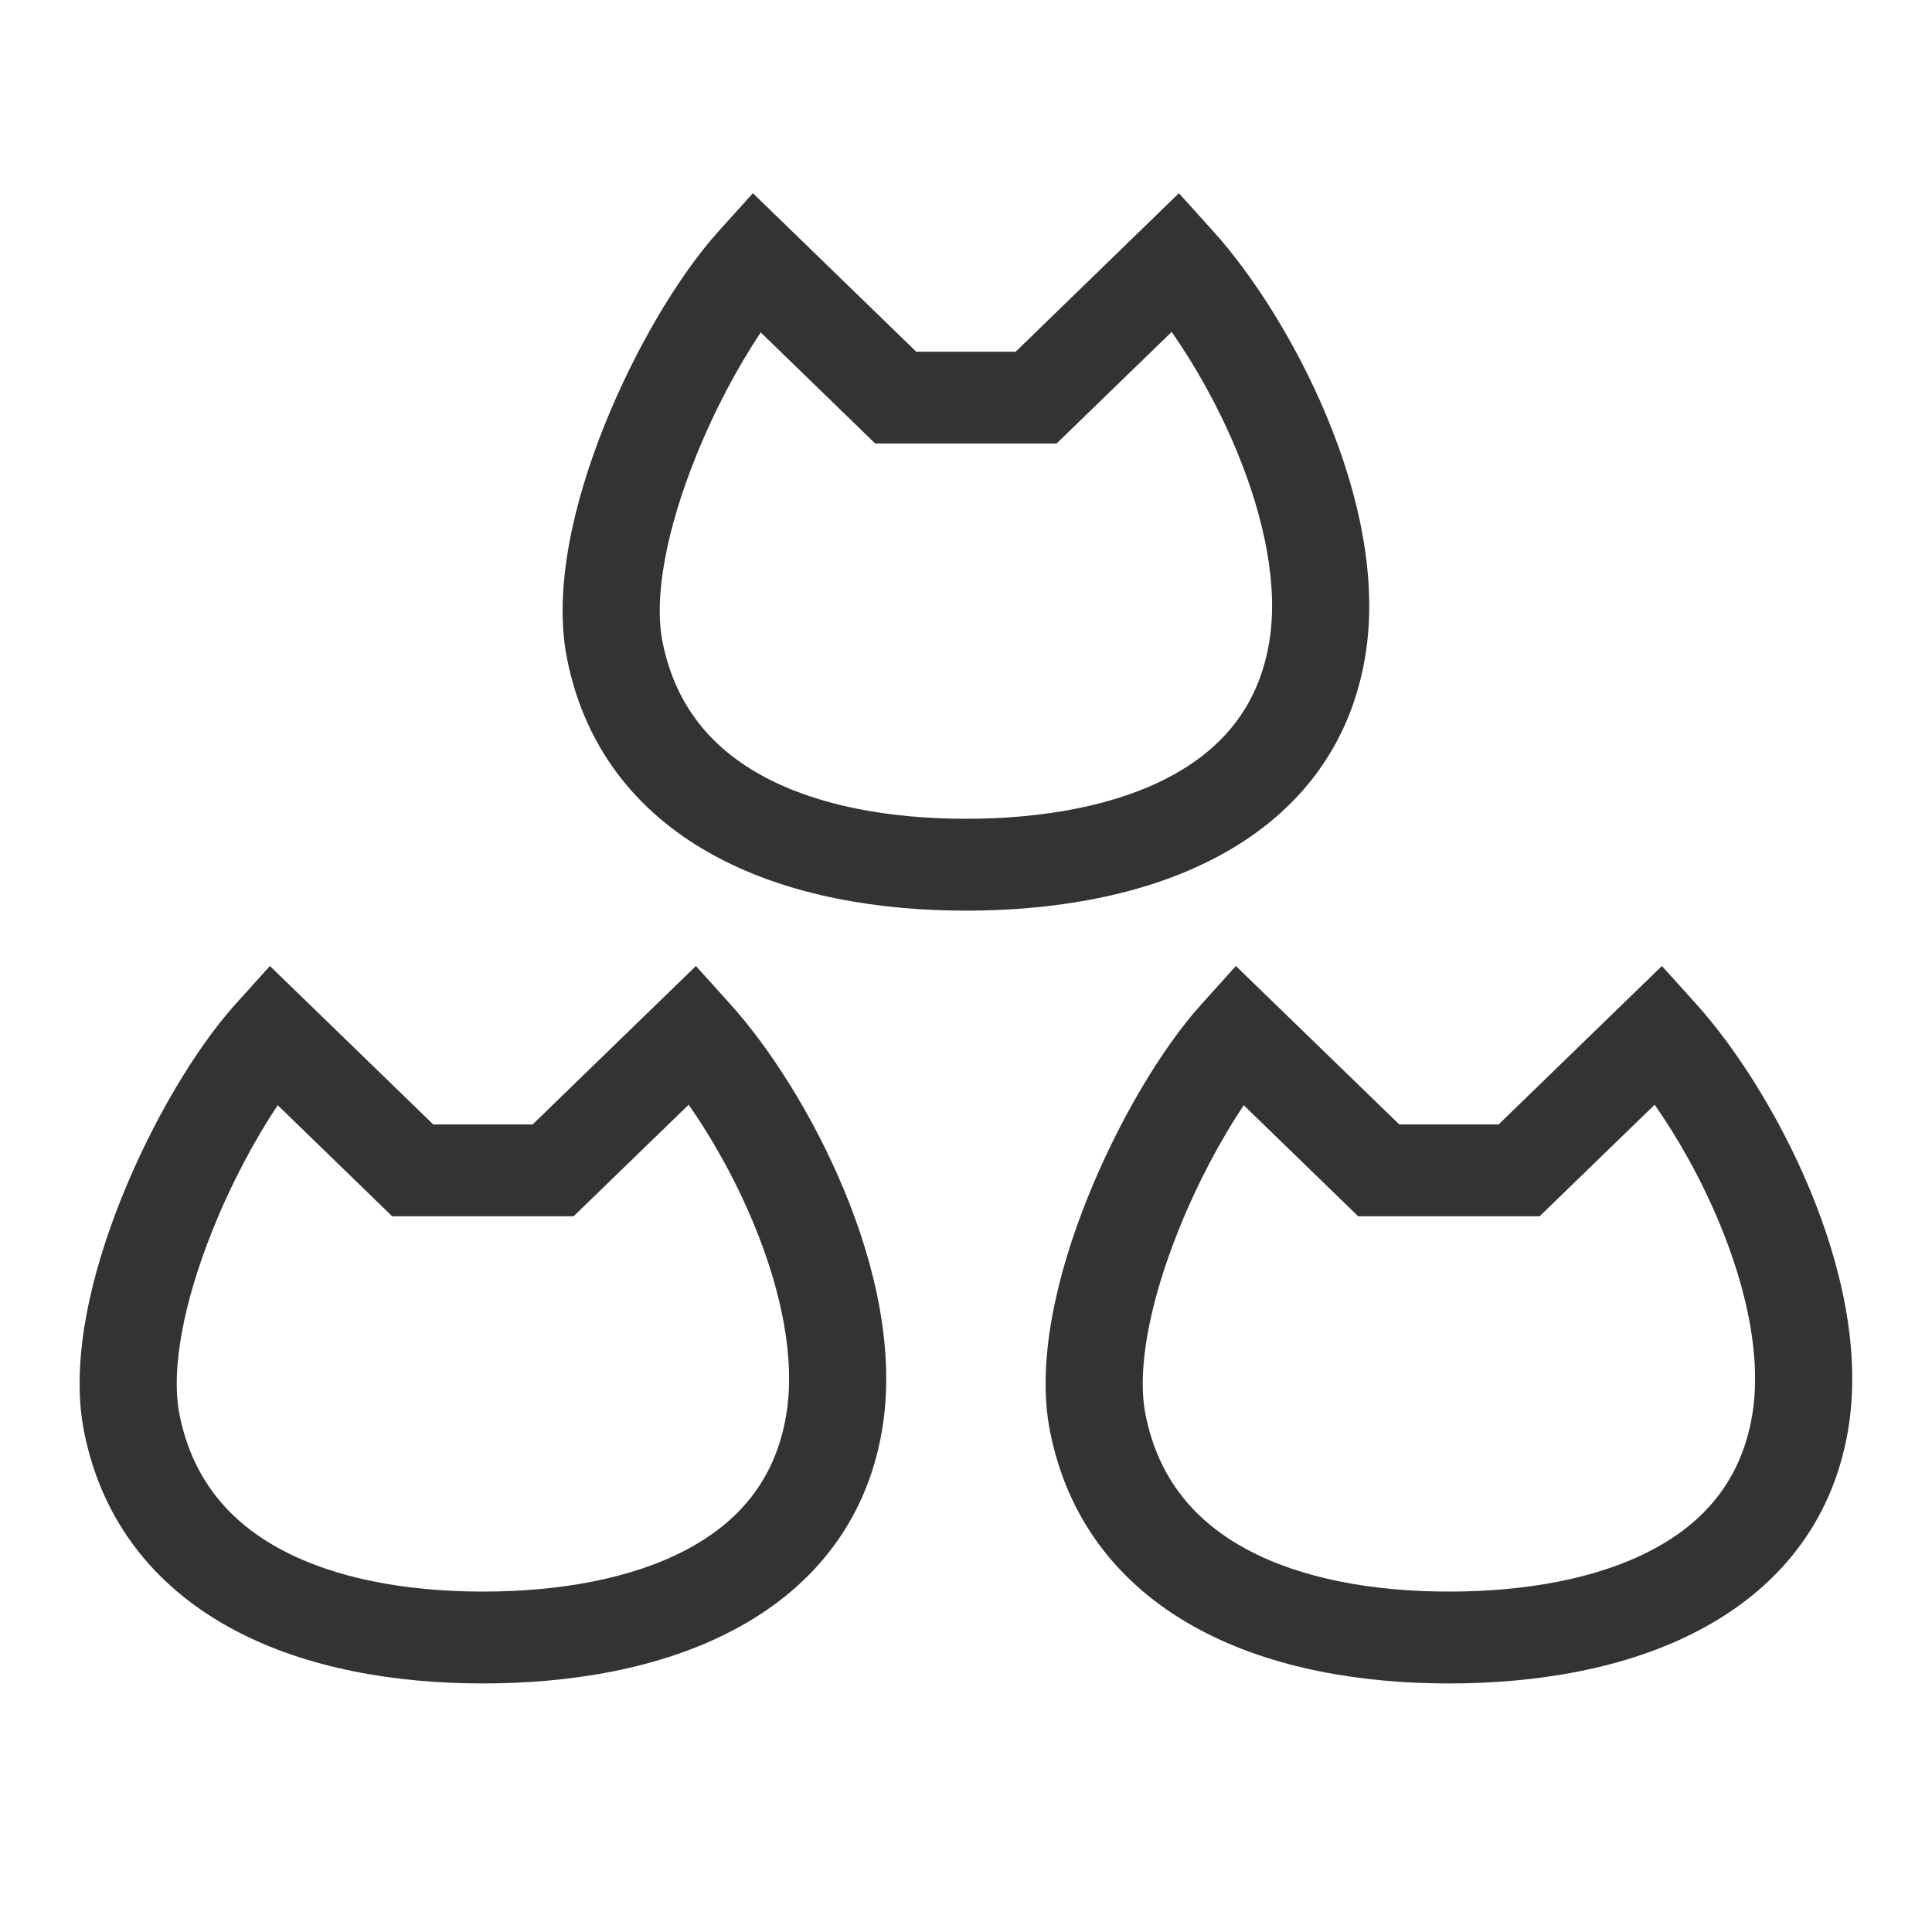 <svg 
  width="20" 
  height="20" 
  viewBox="0 0 20 20" 
  fill="none" 
  xmlns="http://www.w3.org/2000/svg"
>
  <path 
    fill-rule="evenodd" 
    clip-rule="evenodd" 
    d="M12.562 2.397L12.204 2L10.514 3.641H9.485L7.794 2L7.436 2.397C7.025 2.853 6.575 3.611 6.258 4.401C5.946 5.179 5.723 6.087 5.871 6.824C6.065 7.792 6.648 8.46 7.422 8.872C8.178 9.275 9.099 9.427 9.999 9.427C10.898 9.427 11.83 9.277 12.591 8.875C13.372 8.464 13.961 7.793 14.13 6.812C14.271 5.987 14.057 5.088 13.738 4.32C13.417 3.546 12.966 2.845 12.562 2.397ZM10.938 4.591L12.129 3.436C12.367 3.776 12.61 4.204 12.802 4.667C13.089 5.36 13.238 6.073 13.137 6.659C13.023 7.323 12.643 7.76 12.101 8.045C11.54 8.341 10.796 8.476 9.999 8.476C9.203 8.476 8.471 8.34 7.916 8.044C7.379 7.758 6.993 7.317 6.859 6.647C6.764 6.175 6.905 5.471 7.199 4.738C7.393 4.252 7.638 3.796 7.875 3.441L9.06 4.591H10.938ZM7.562 10.397L7.204 10L5.514 11.64H4.485L2.794 10L2.436 10.397C2.025 10.853 1.575 11.611 1.258 12.401C0.946 13.179 0.723 14.087 0.871 14.824C1.065 15.792 1.648 16.46 2.422 16.872C3.178 17.275 4.099 17.427 4.999 17.427C5.898 17.427 6.83 17.277 7.591 16.875C8.372 16.464 8.961 15.793 9.13 14.812C9.271 13.987 9.057 13.088 8.738 12.32C8.417 11.546 7.966 10.845 7.562 10.397ZM5.938 12.591L7.129 11.436C7.367 11.776 7.61 12.204 7.802 12.667C8.089 13.36 8.238 14.073 8.137 14.659C8.023 15.323 7.643 15.76 7.101 16.045C6.54 16.341 5.796 16.476 4.999 16.476C4.203 16.476 3.471 16.34 2.916 16.044C2.379 15.758 1.993 15.317 1.859 14.647C1.764 14.175 1.905 13.471 2.199 12.738C2.393 12.252 2.638 11.796 2.875 11.441L4.06 12.591H5.938ZM17.204 10L17.562 10.397C17.966 10.845 18.417 11.546 18.738 12.32C19.057 13.088 19.271 13.987 19.13 14.812C18.961 15.793 18.372 16.464 17.591 16.875C16.83 17.277 15.898 17.427 14.999 17.427C14.099 17.427 13.178 17.275 12.422 16.872C11.648 16.46 11.065 15.792 10.871 14.824C10.723 14.087 10.946 13.179 11.258 12.401C11.575 11.611 12.024 10.853 12.436 10.397L12.794 10L14.485 11.64H15.514L17.204 10ZM17.129 11.436L15.938 12.591H14.06L12.875 11.441C12.638 11.796 12.393 12.252 12.199 12.738C11.905 13.471 11.764 14.175 11.859 14.647C11.993 15.317 12.379 15.758 12.916 16.044C13.471 16.34 14.203 16.476 14.999 16.476C15.796 16.476 16.54 16.341 17.101 16.045C17.643 15.76 18.023 15.323 18.137 14.659C18.238 14.073 18.089 13.36 17.802 12.667C17.61 12.204 17.367 11.776 17.129 11.436Z" 
    fill="#333332"
  />
</svg>
